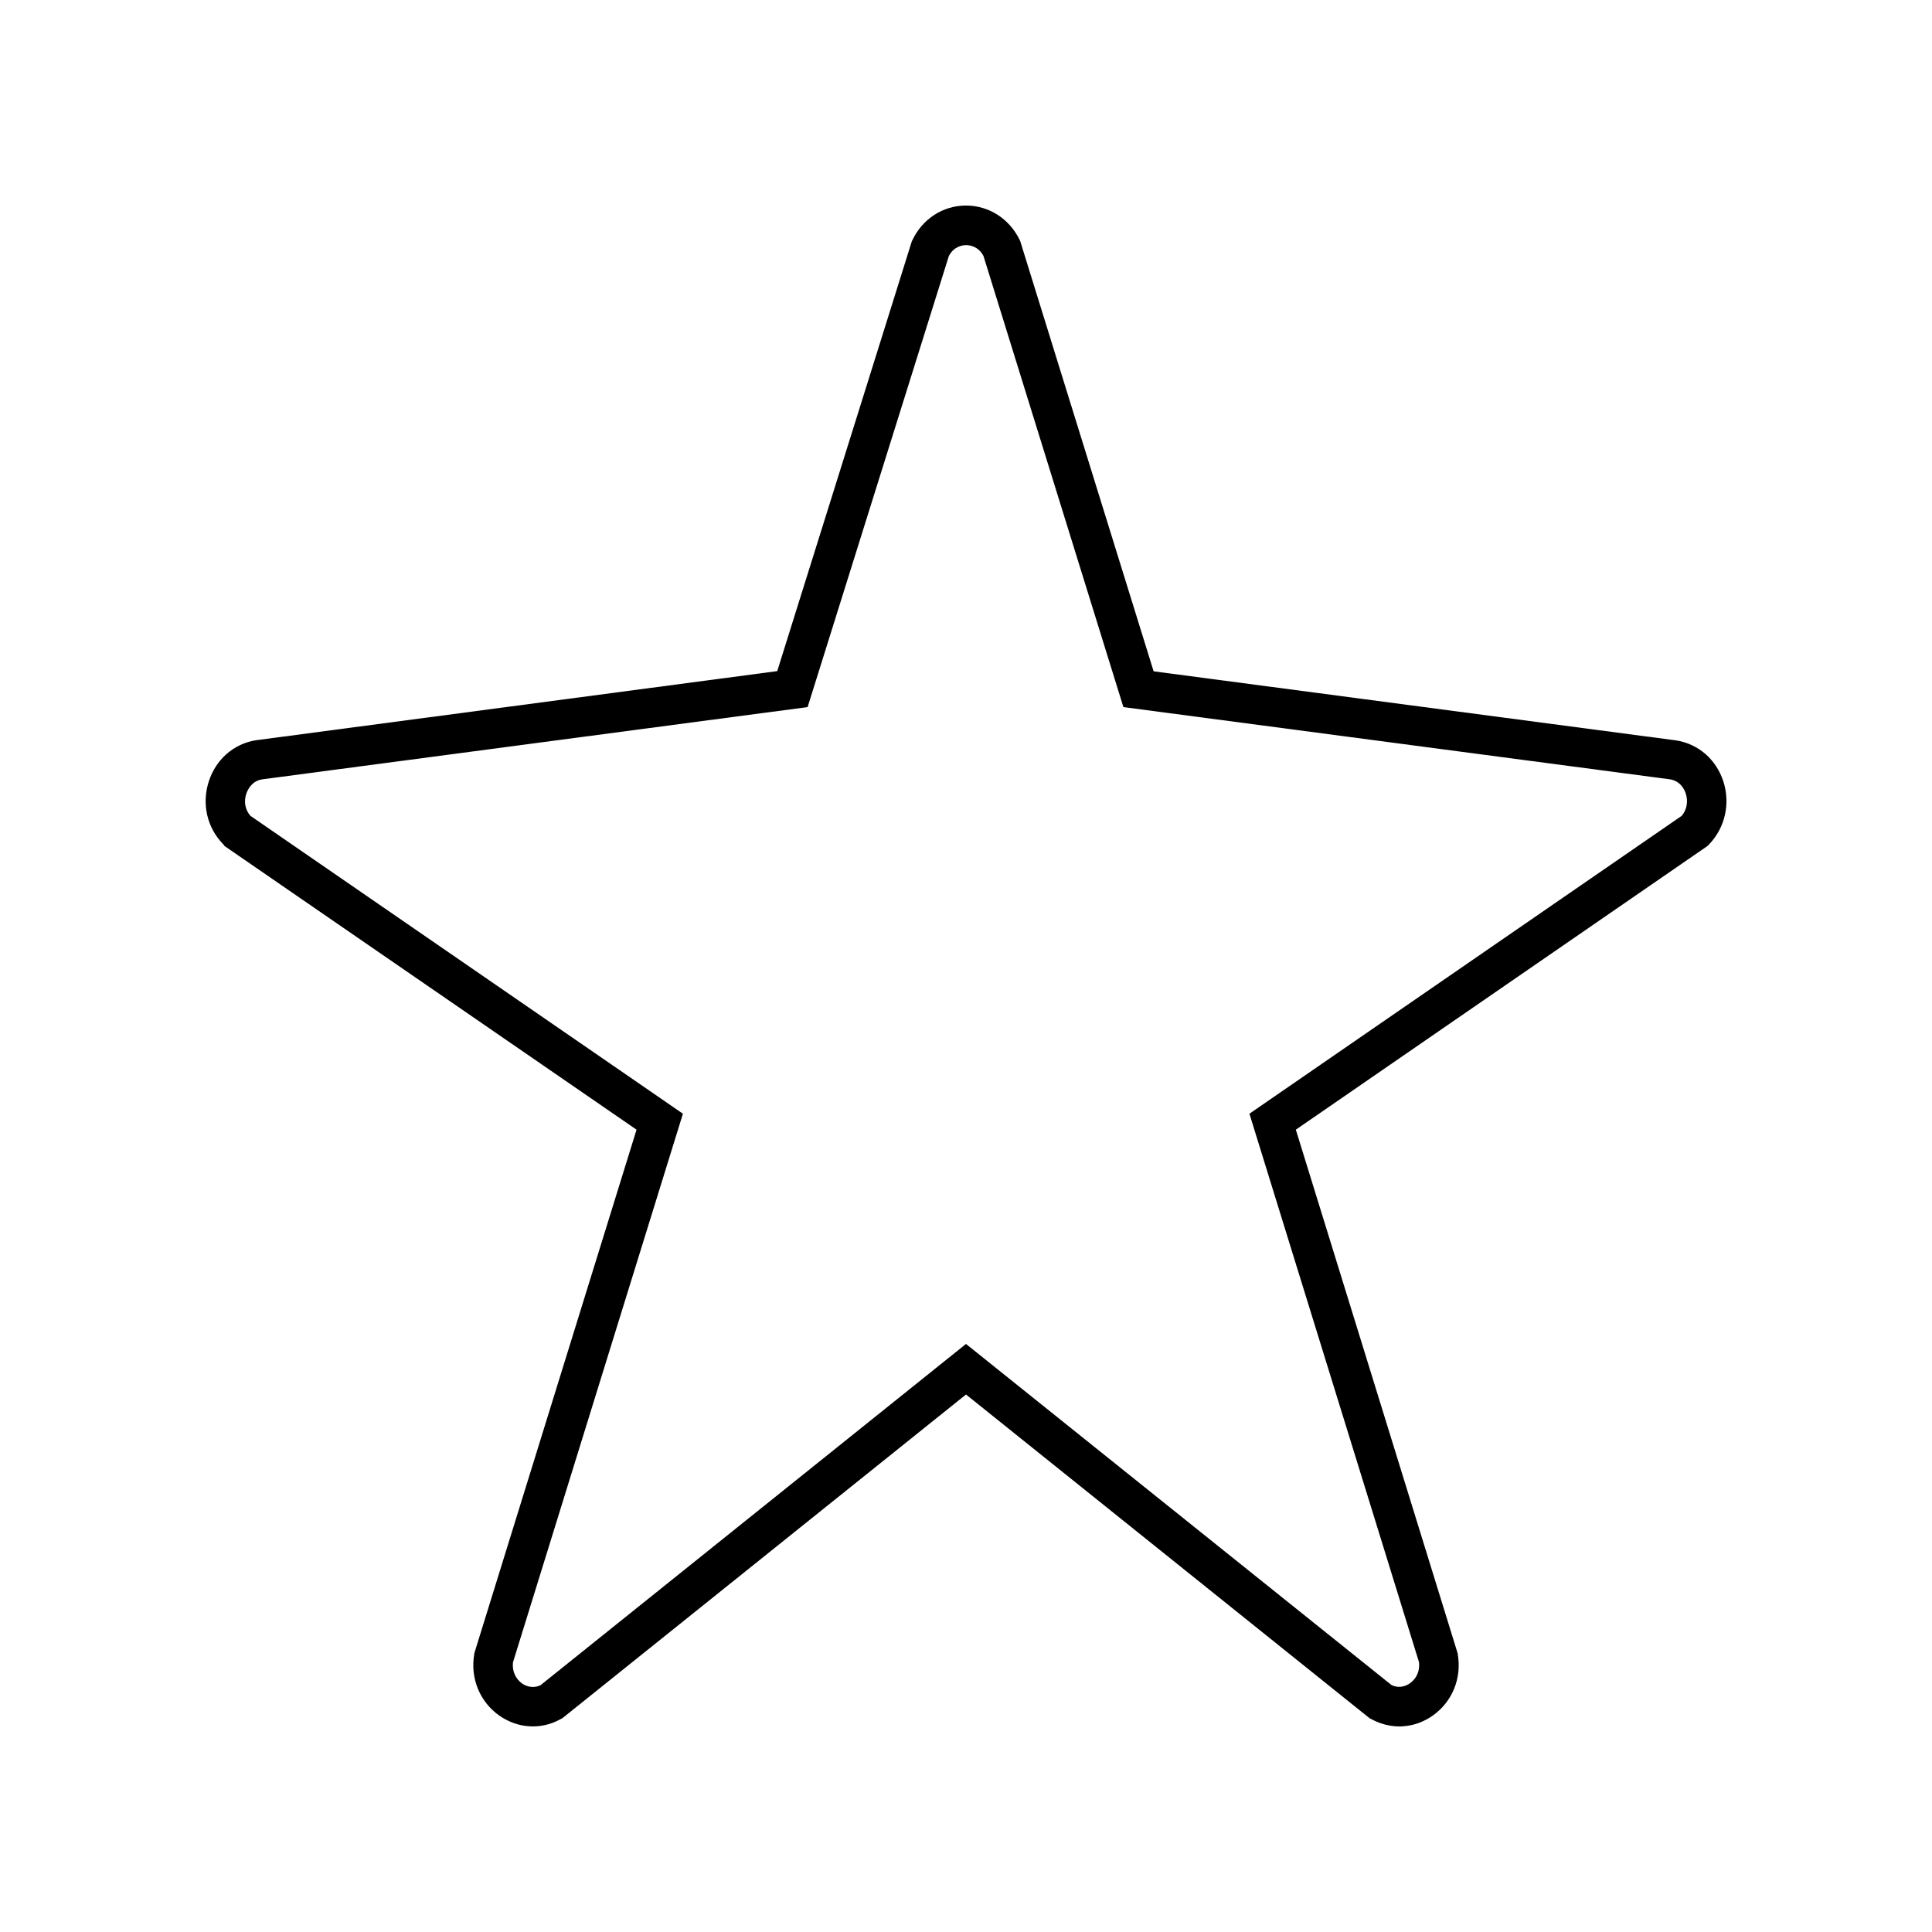<?xml version="1.0" encoding="UTF-8"?>
<!-- The Best Svg Icon site in the world: iconSvg.co, Visit us! https://iconsvg.co -->
<svg fill="#000000" width="800px" height="800px" version="1.1" viewBox="144 144 512 512" xmlns="http://www.w3.org/2000/svg">
 <path d="m203.51 368.21 109.18 75.168-42.875 138.39-0.102 0.352-0.051 0.352c-1.059 6.348 1.512 12.543 6.648 16.172 2.316 1.613 4.988 2.621 7.707 2.82 2.973 0.25 5.945-0.402 8.613-1.914l0.402-0.203 106.97-85.789 106.96 85.797 0.402 0.203c2.316 1.258 4.887 1.965 7.457 1.965 0.402 0 0.754 0 1.16-0.051 2.769-0.203 5.441-1.211 7.707-2.82 5.141-3.629 7.707-9.824 6.648-16.172l-0.051-0.352-42.875-138.75 109.08-75.172 0.352-0.352c4.332-4.434 5.793-10.934 3.828-16.879-0.906-2.719-2.469-5.141-4.535-7.004-2.266-2.016-5.039-3.324-8.062-3.777h-0.051l-138.3-18.289-35.215-113.56-0.102-0.352-0.152-0.352c-2.715-5.644-8.156-9.168-14.25-9.168-6.098 0-11.539 3.527-14.207 9.168l-0.152 0.301-35.668 113.91-137.89 18.289h-0.102c-3.023 0.453-5.793 1.762-8.062 3.777-2.066 1.863-3.629 4.281-4.535 7.004-2.016 5.996-0.555 12.445 3.828 16.879zm5.793-13.953c0.352-0.957 1.41-3.324 4.231-3.727l144.49-19.145 37.434-119.55c1.359-2.57 3.629-2.871 4.586-2.871s3.223 0.301 4.586 2.871l37.082 119.55 144.84 19.145c2.82 0.453 3.879 2.769 4.18 3.727 0.707 2.117 0.301 4.332-1.059 5.945l-114.56 78.945 44.941 145.35c0.25 2.266-0.605 4.332-2.418 5.594-0.707 0.504-2.621 1.562-4.887 0.453l-112.75-90.383-112.75 90.434c-2.266 1.059-4.18 0.051-4.887-0.453-1.762-1.258-2.672-3.324-2.418-5.594l45.039-145.4-114.62-78.945c-1.41-1.613-1.812-3.832-1.059-5.945z"/>
</svg>